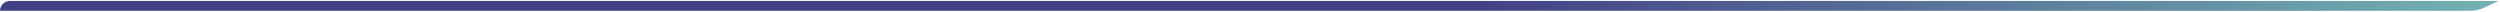 <svg xmlns="http://www.w3.org/2000/svg" width="1437" height="7" viewBox="0 0 1437 7" fill="none"><path d="M0.007 6.218C0.007 3.078 2.552 0.533 5.691 0.533H1436.08L1432.41 2.291C1428.33 4.246 1426.29 5.224 1424.11 5.721C1421.92 6.218 1419.66 6.218 1415.13 6.218H0.007V6.218Z" fill="url(#paint0_linear_31_109)"></path><defs><linearGradient id="paint0_linear_31_109" x1="849.456" y1="3.376" x2="1436.08" y2="3.376" gradientUnits="userSpaceOnUse"><stop stop-color="#434186"></stop><stop offset="1" stop-color="#72B2B2"></stop></linearGradient></defs></svg>